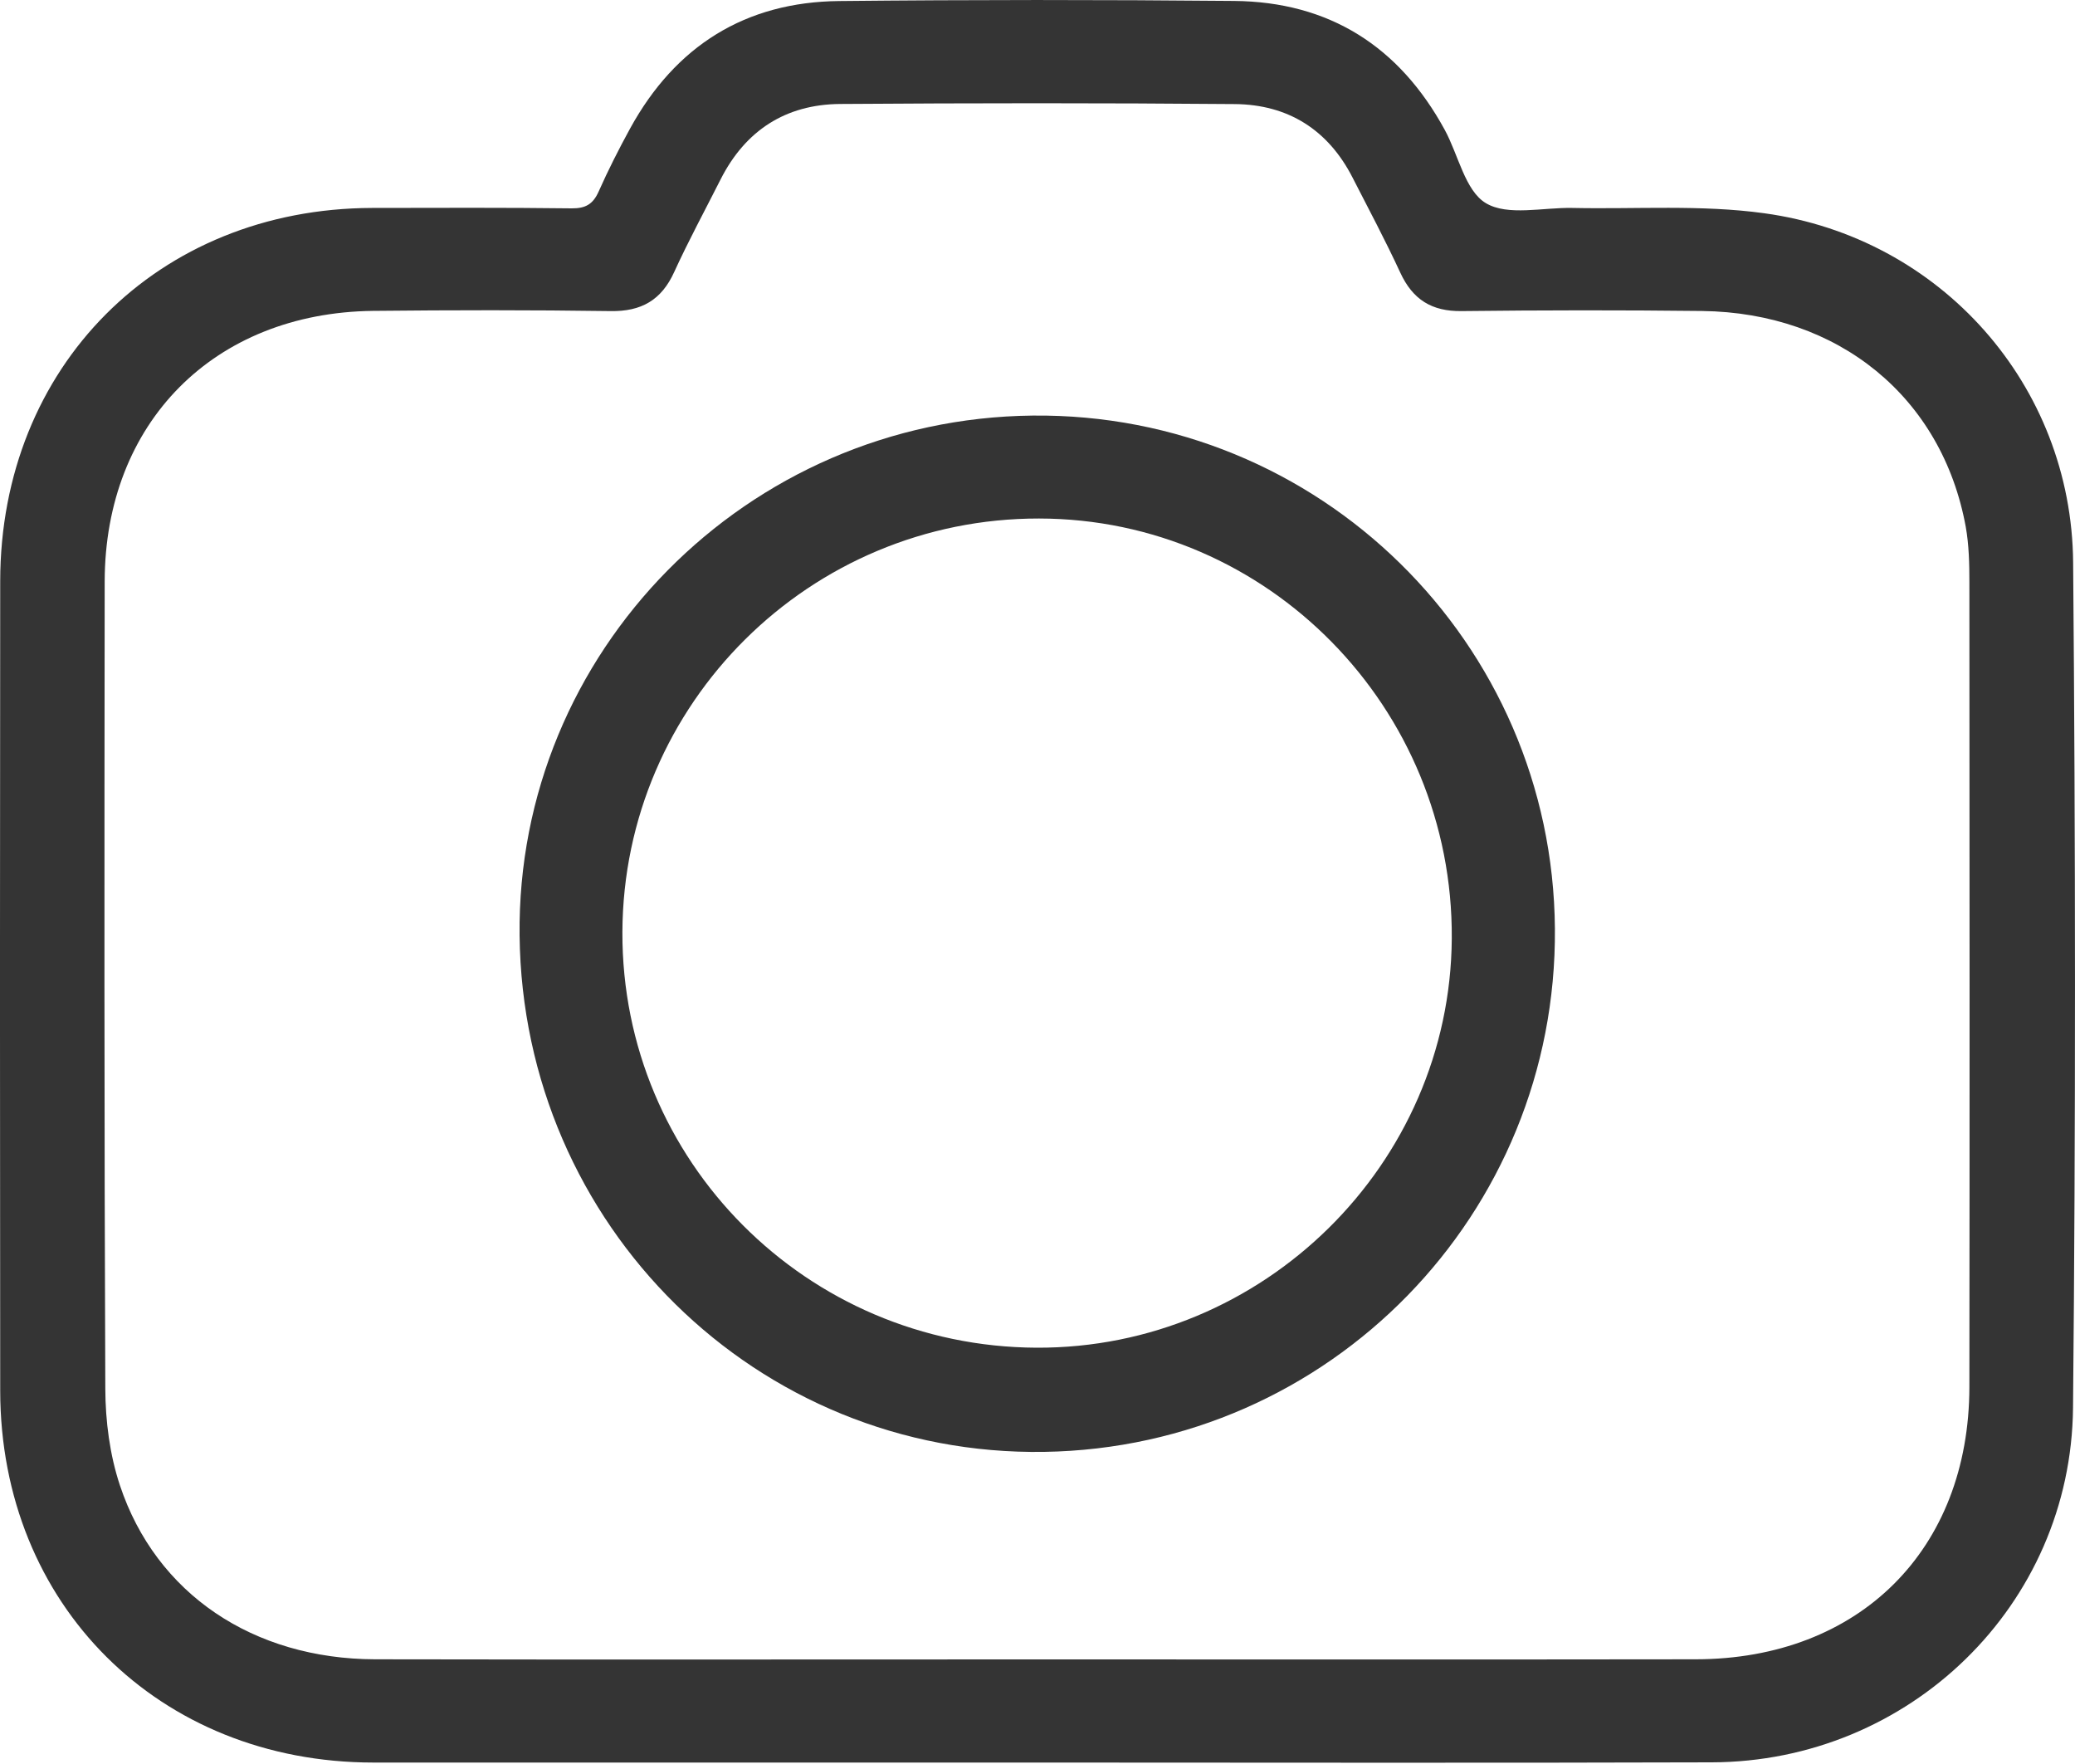 <svg width="20" height="17" viewBox="0 0 20 17" fill="none" xmlns="http://www.w3.org/2000/svg">
<path d="M9.987 16.986C7.857 16.986 5.728 16.987 3.598 16.986C1.532 16.985 0.004 15.465 0.002 13.403C-0.001 10.802 -0.001 8.201 0.002 5.6C0.004 3.532 1.521 2.01 3.585 2.004C4.227 2.003 4.869 2 5.511 2.008C5.645 2.009 5.716 1.967 5.77 1.846C5.862 1.639 5.965 1.436 6.074 1.237C6.51 0.443 7.183 0.019 8.089 0.01C9.357 -0.003 10.626 -0.003 11.894 0.009C12.811 0.017 13.487 0.447 13.925 1.251C14.057 1.493 14.121 1.838 14.322 1.958C14.533 2.084 14.872 1.998 15.155 2.004C15.772 2.017 16.397 1.971 17.004 2.055C18.706 2.288 19.968 3.711 19.982 5.421C20.005 8.136 20.007 10.851 19.981 13.566C19.963 15.471 18.403 16.979 16.498 16.984C14.327 16.991 12.157 16.986 9.987 16.986ZM9.98 15.992C12.101 15.992 14.222 15.994 16.344 15.991C17.921 15.989 18.98 14.935 18.982 13.366C18.985 10.781 18.984 8.196 18.982 5.611C18.982 5.433 18.978 5.251 18.947 5.077C18.719 3.829 17.722 3.013 16.405 2.997C15.633 2.988 14.861 2.989 14.088 2.998C13.8 3.002 13.616 2.887 13.496 2.626C13.353 2.317 13.193 2.016 13.037 1.712C12.801 1.25 12.414 1.007 11.901 1.003C10.633 0.992 9.365 0.993 8.097 1.002C7.574 1.006 7.185 1.256 6.946 1.728C6.796 2.025 6.637 2.318 6.499 2.62C6.376 2.892 6.182 3.003 5.885 2.998C5.122 2.987 4.357 2.988 3.593 2.996C2.062 3.015 1.011 4.074 1.009 5.605C1.006 8.197 1.004 10.791 1.015 13.383C1.016 13.695 1.058 14.021 1.156 14.315C1.504 15.361 2.441 15.988 3.616 15.991C5.737 15.995 7.859 15.992 9.98 15.992Z" fill="#343434"/>
<path d="M5.008 9.016C4.978 6.282 7.197 4.034 9.953 4.005C12.712 3.976 14.966 6.189 14.987 8.949C15.009 11.701 12.816 13.948 10.066 13.992C7.298 14.036 5.039 11.812 5.008 9.016ZM9.99 12.988C12.175 12.998 13.978 11.221 13.993 9.046C14.009 6.821 12.219 4.999 10.015 4.997C7.806 4.994 6.008 6.779 5.999 8.982C5.991 11.187 7.775 12.978 9.99 12.988Z" fill="#343434"/>
</svg>
